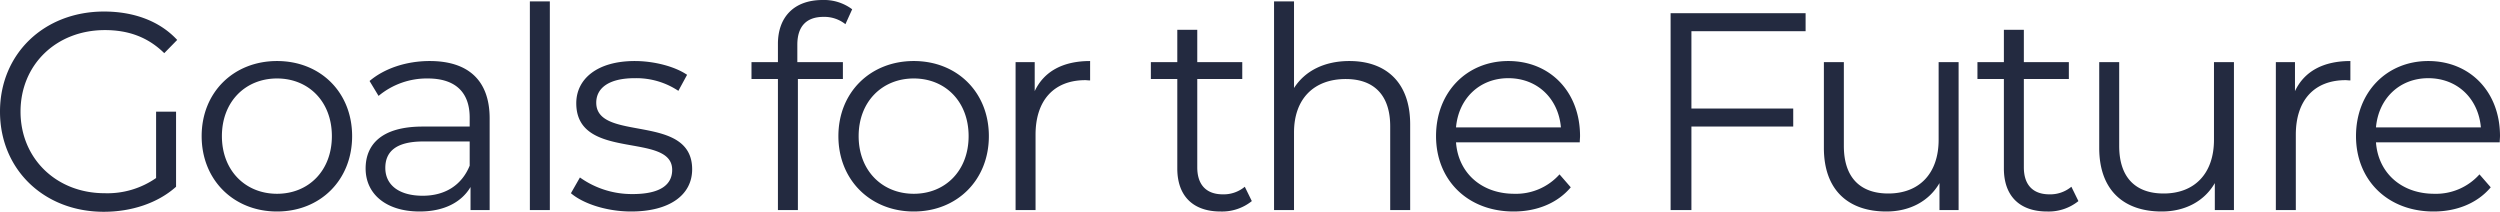 <svg xmlns="http://www.w3.org/2000/svg" width="711.12" height="60.24"><path fill="#232a40" d="M44.4 50.64a24.245 24.245 0 0 1-14.64 4.32c-13.76 0-23.92-9.92-23.92-23.2 0-13.36 10.16-23.2 24-23.2 6.56 0 12.16 1.92 16.88 6.56l3.68-3.76C45.44 6 38.08 3.28 29.6 3.28 12.48 3.28 0 15.36 0 31.76s12.48 28.48 29.52 28.48c7.76 0 15.28-2.4 20.56-7.12V31.76H44.4Zm34.4 9.52c12.32 0 21.36-8.96 21.36-21.44S91.12 17.36 78.8 17.36s-21.44 8.88-21.44 21.36 9.12 21.44 21.44 21.44Zm0-5.04c-8.96 0-15.68-6.56-15.68-16.4s6.72-16.4 15.68-16.4 15.6 6.56 15.6 16.4-6.64 16.4-15.6 16.4Zm43.44-37.76c-6.64 0-12.88 2.08-17.12 5.68l2.56 4.24a21.436 21.436 0 0 1 14-4.96c7.84 0 11.92 3.92 11.92 11.12V36h-13.36C108.16 36 104 41.44 104 47.92c0 7.28 5.84 12.24 15.36 12.24 6.96 0 11.92-2.64 14.48-6.96v6.56h5.44V33.68c0-10.88-6.16-16.32-17.04-16.32Zm-2 38.32c-6.72 0-10.64-3.04-10.64-7.92 0-4.32 2.64-7.52 10.8-7.52h13.2v6.88c-2.24 5.52-6.96 8.56-13.36 8.56Zm30.48 4.08h5.68V.4h-5.68Zm28.8.4c10.96 0 17.36-4.72 17.36-12 0-16.16-27.28-7.6-27.28-18.96 0-4 3.36-6.96 10.96-6.96a21.569 21.569 0 0 1 12.4 3.6l2.48-4.56c-3.52-2.4-9.44-3.92-14.88-3.92-10.72 0-16.64 5.12-16.64 12 0 16.64 27.28 8 27.28 18.96 0 4.16-3.28 6.88-11.28 6.88a25.417 25.417 0 0 1-14.96-4.72l-2.56 4.48c3.44 2.96 10.16 5.2 17.12 5.2ZM234.24 4.8a9.622 9.622 0 0 1 6.24 2.08l1.92-4.24A13.335 13.335 0 0 0 234 0c-8.24 0-12.72 4.96-12.72 12.48v5.2h-7.52v4.8h7.52v37.28h5.68V22.48h12.8v-4.8H226.8v-4.96c0-5.2 2.56-7.92 7.44-7.92Zm25.68 55.36c12.32 0 21.36-8.96 21.36-21.44s-9.04-21.36-21.36-21.36-21.44 8.88-21.44 21.36 9.12 21.44 21.44 21.44Zm0-5.04c-8.96 0-15.68-6.56-15.68-16.4s6.72-16.4 15.68-16.4 15.6 6.56 15.6 16.4-6.64 16.4-15.6 16.4Zm34.4-29.2v-8.24h-5.44v42.08h5.68V38.32c0-9.92 5.36-15.52 14.16-15.52.4 0 .88.08 1.36.08v-5.52c-7.76 0-13.12 2.96-15.76 8.56Zm59.76 27.2a9.4 9.4 0 0 1-6.24 2.16c-4.72 0-7.28-2.72-7.28-7.68V22.48h12.8v-4.8h-12.8v-9.2h-5.68v9.2h-7.52v4.8h7.52v25.44c0 7.76 4.4 12.24 12.32 12.24a13.526 13.526 0 0 0 8.88-2.96Zm29.76-35.76c-7.12 0-12.64 2.8-15.76 7.68V.4h-5.68v59.36h5.68V37.68c0-9.6 5.68-15.2 14.72-15.2 8 0 12.64 4.56 12.64 13.44v23.84h5.68v-24.4c0-12.08-7.04-18-17.28-18Zm65.6 21.36c0-12.64-8.56-21.36-20.4-21.36s-20.56 8.88-20.56 21.36 8.96 21.44 22.08 21.44c6.64 0 12.48-2.4 16.24-6.88l-3.2-3.68a16.587 16.587 0 0 1-12.88 5.52c-9.2 0-15.92-5.84-16.56-14.64h35.2c0-.64.08-1.28.08-1.76Zm-20.4-16.48c8.24 0 14.24 5.76 14.96 14h-29.84c.72-8.24 6.72-14 14.88-14ZM513.6 8.88V3.76h-38.4v56h5.92V36h28.96v-5.12h-28.96v-22Zm37.84 8.8v22.08c0 9.6-5.52 15.28-14.32 15.28-8 0-12.64-4.56-12.64-13.52V17.68h-5.68v24.4c0 12.08 7.04 18.08 17.76 18.08 6.72 0 12.16-2.96 15.12-8.08v7.68h5.44V17.68Zm37.76 35.44a9.4 9.4 0 0 1-6.24 2.16c-4.72 0-7.28-2.72-7.28-7.68V22.48h12.8v-4.8h-12.8v-9.2H570v9.2h-7.52v4.8H570v25.44c0 7.76 4.4 12.24 12.32 12.24a13.526 13.526 0 0 0 8.88-2.96Zm40.56-35.44v22.08c0 9.6-5.52 15.28-14.32 15.28-8 0-12.64-4.56-12.64-13.52V17.68h-5.68v24.4c0 12.08 7.04 18.08 17.76 18.08 6.72 0 12.16-2.96 15.12-8.08v7.68h5.44V17.68Zm23.04 8.24v-8.24h-5.44v42.08h5.68V38.32c0-9.92 5.36-15.52 14.16-15.52.4 0 .88.08 1.36.08v-5.52c-7.76 0-13.12 2.96-15.76 8.56Zm58.32 12.8c0-12.64-8.56-21.36-20.4-21.36s-20.56 8.88-20.56 21.36 8.96 21.44 22.08 21.44c6.64 0 12.48-2.4 16.24-6.88l-3.2-3.68a16.587 16.587 0 0 1-12.88 5.52c-9.2 0-15.92-5.84-16.56-14.64h35.2c0-.64.08-1.28.08-1.76Zm-20.4-16.48c8.24 0 14.24 5.76 14.96 14h-29.84c.72-8.24 6.72-14 14.88-14Z" data-name="パス 12699"/></svg>